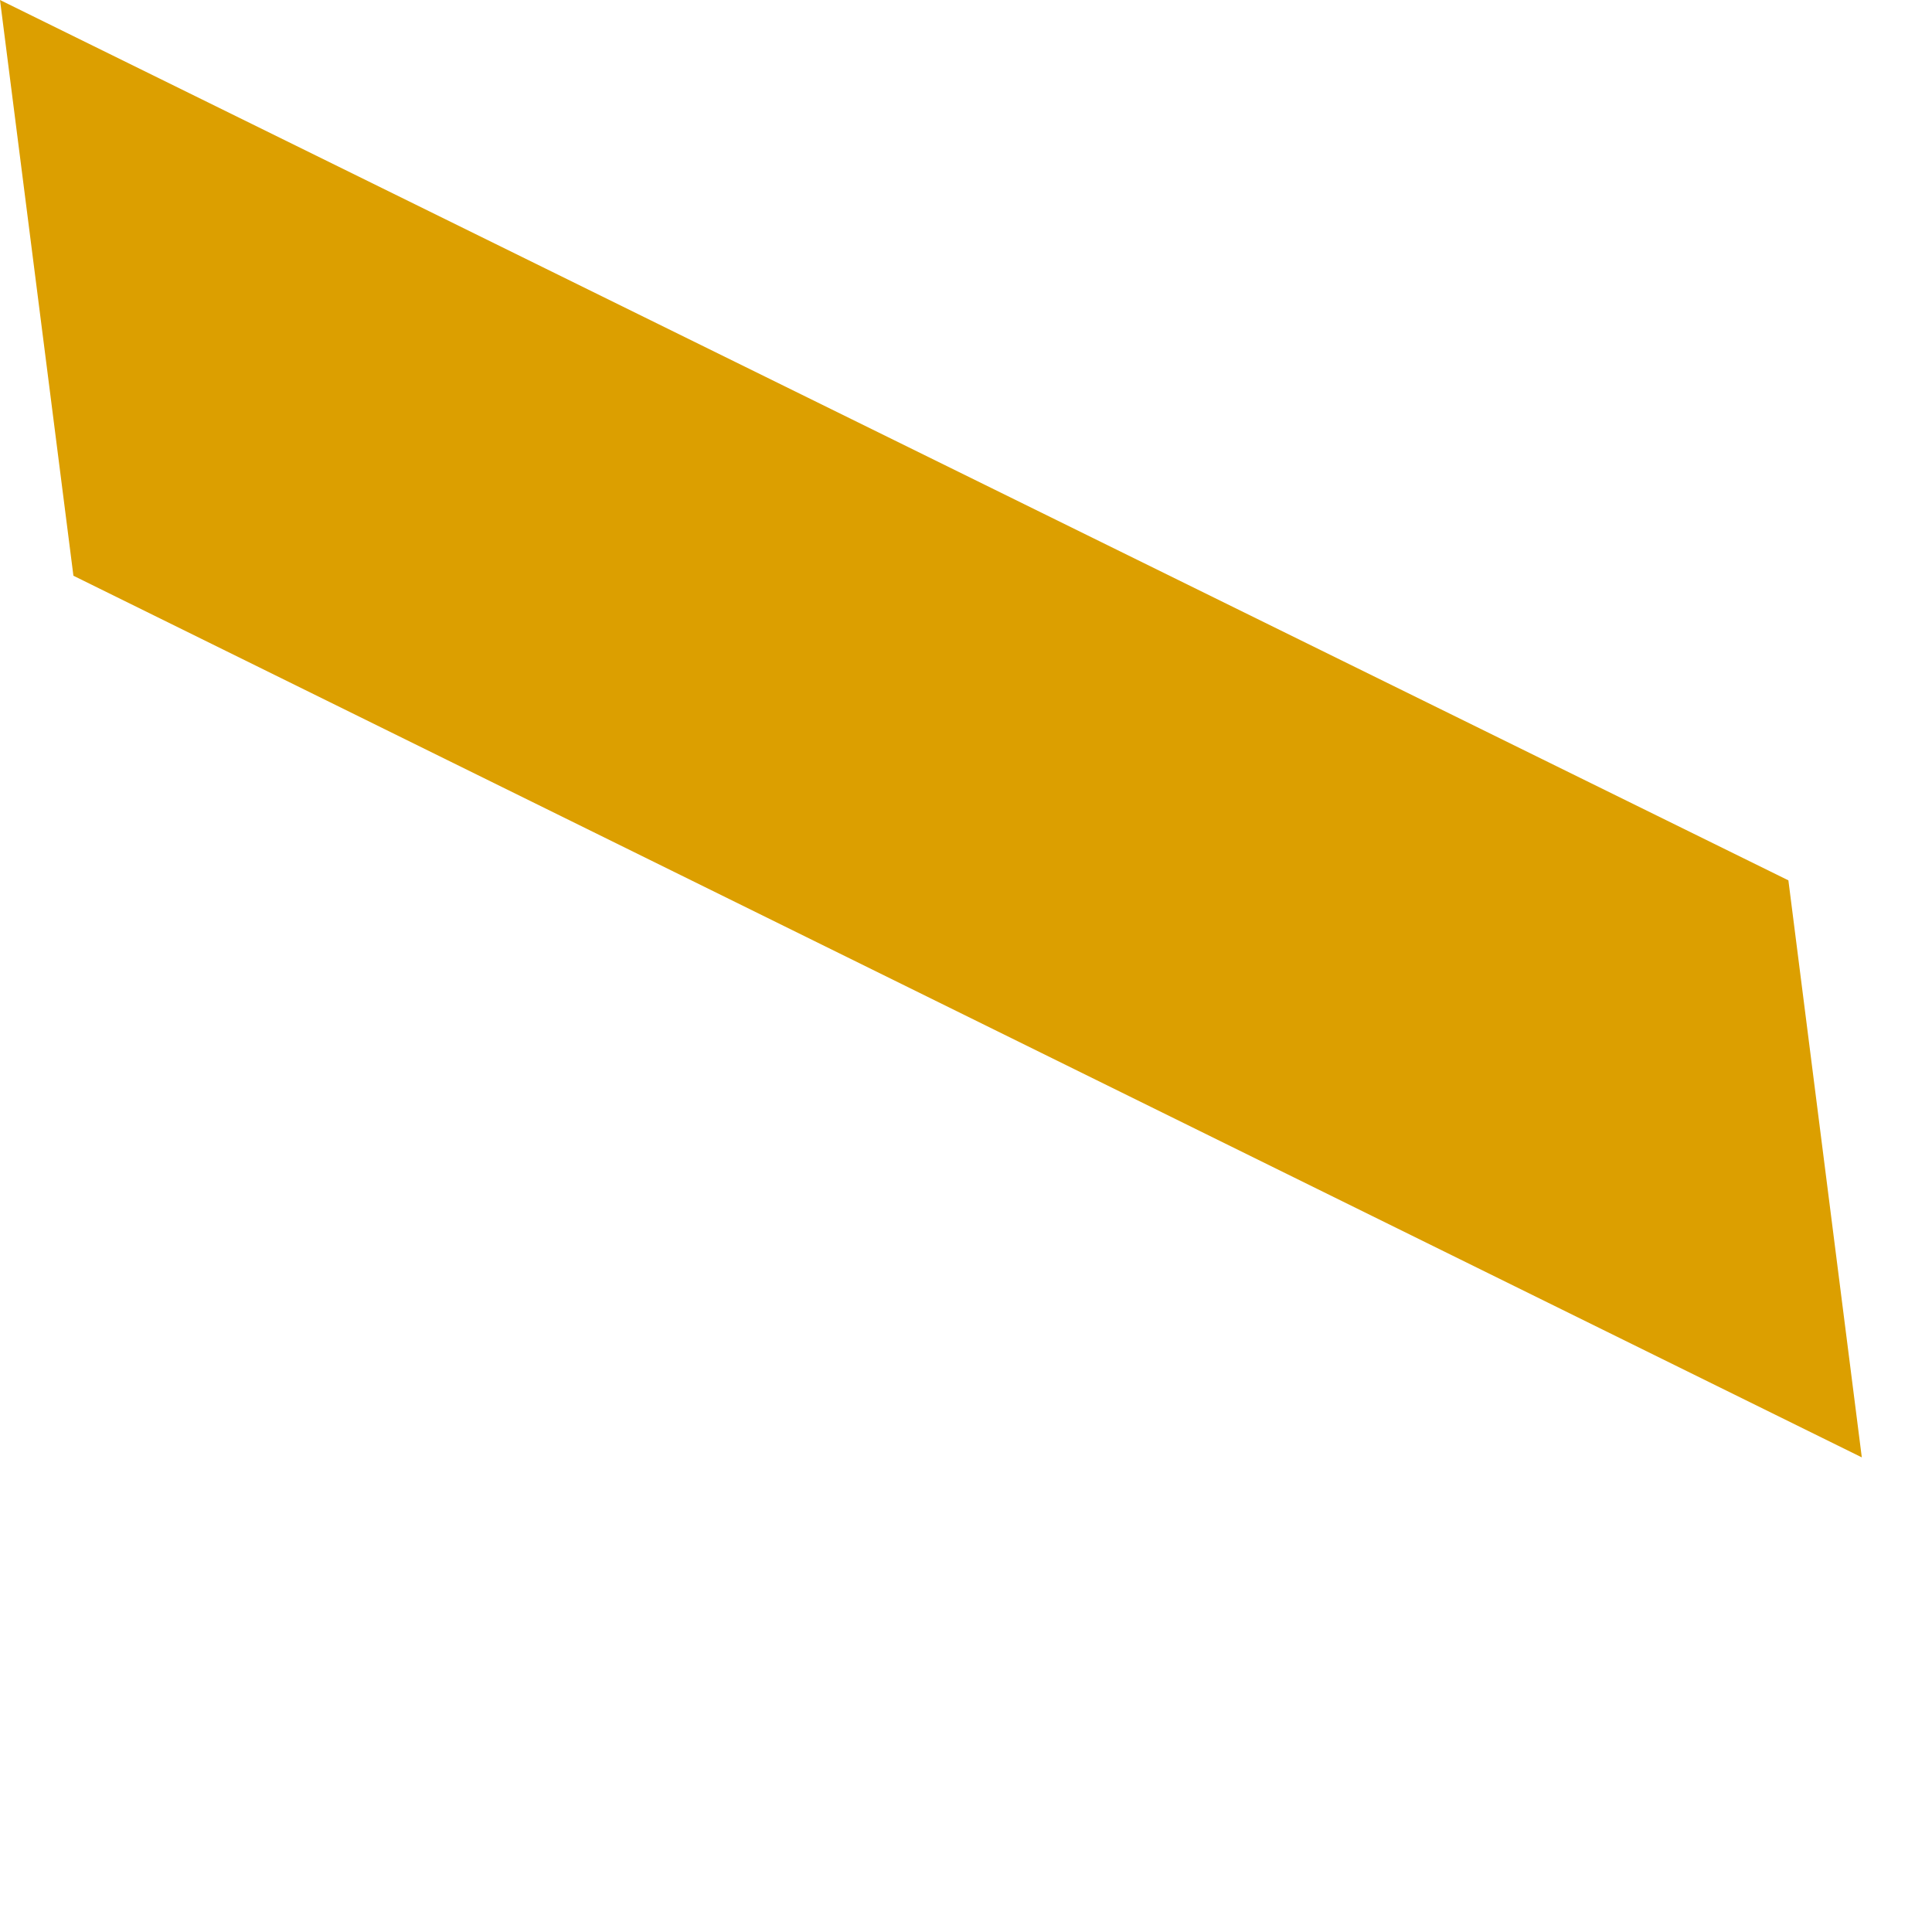 <?xml version="1.0" encoding="utf-8"?>
<svg xmlns="http://www.w3.org/2000/svg" fill="none" height="100%" overflow="visible" preserveAspectRatio="none" style="display: block;" viewBox="0 0 3 3" width="100%">
<path d="M2.891 2.263L0.114 0.894L0 0L2.777 1.367L2.891 2.263Z" fill="#DC9F00" id="Vector"/>
</svg>